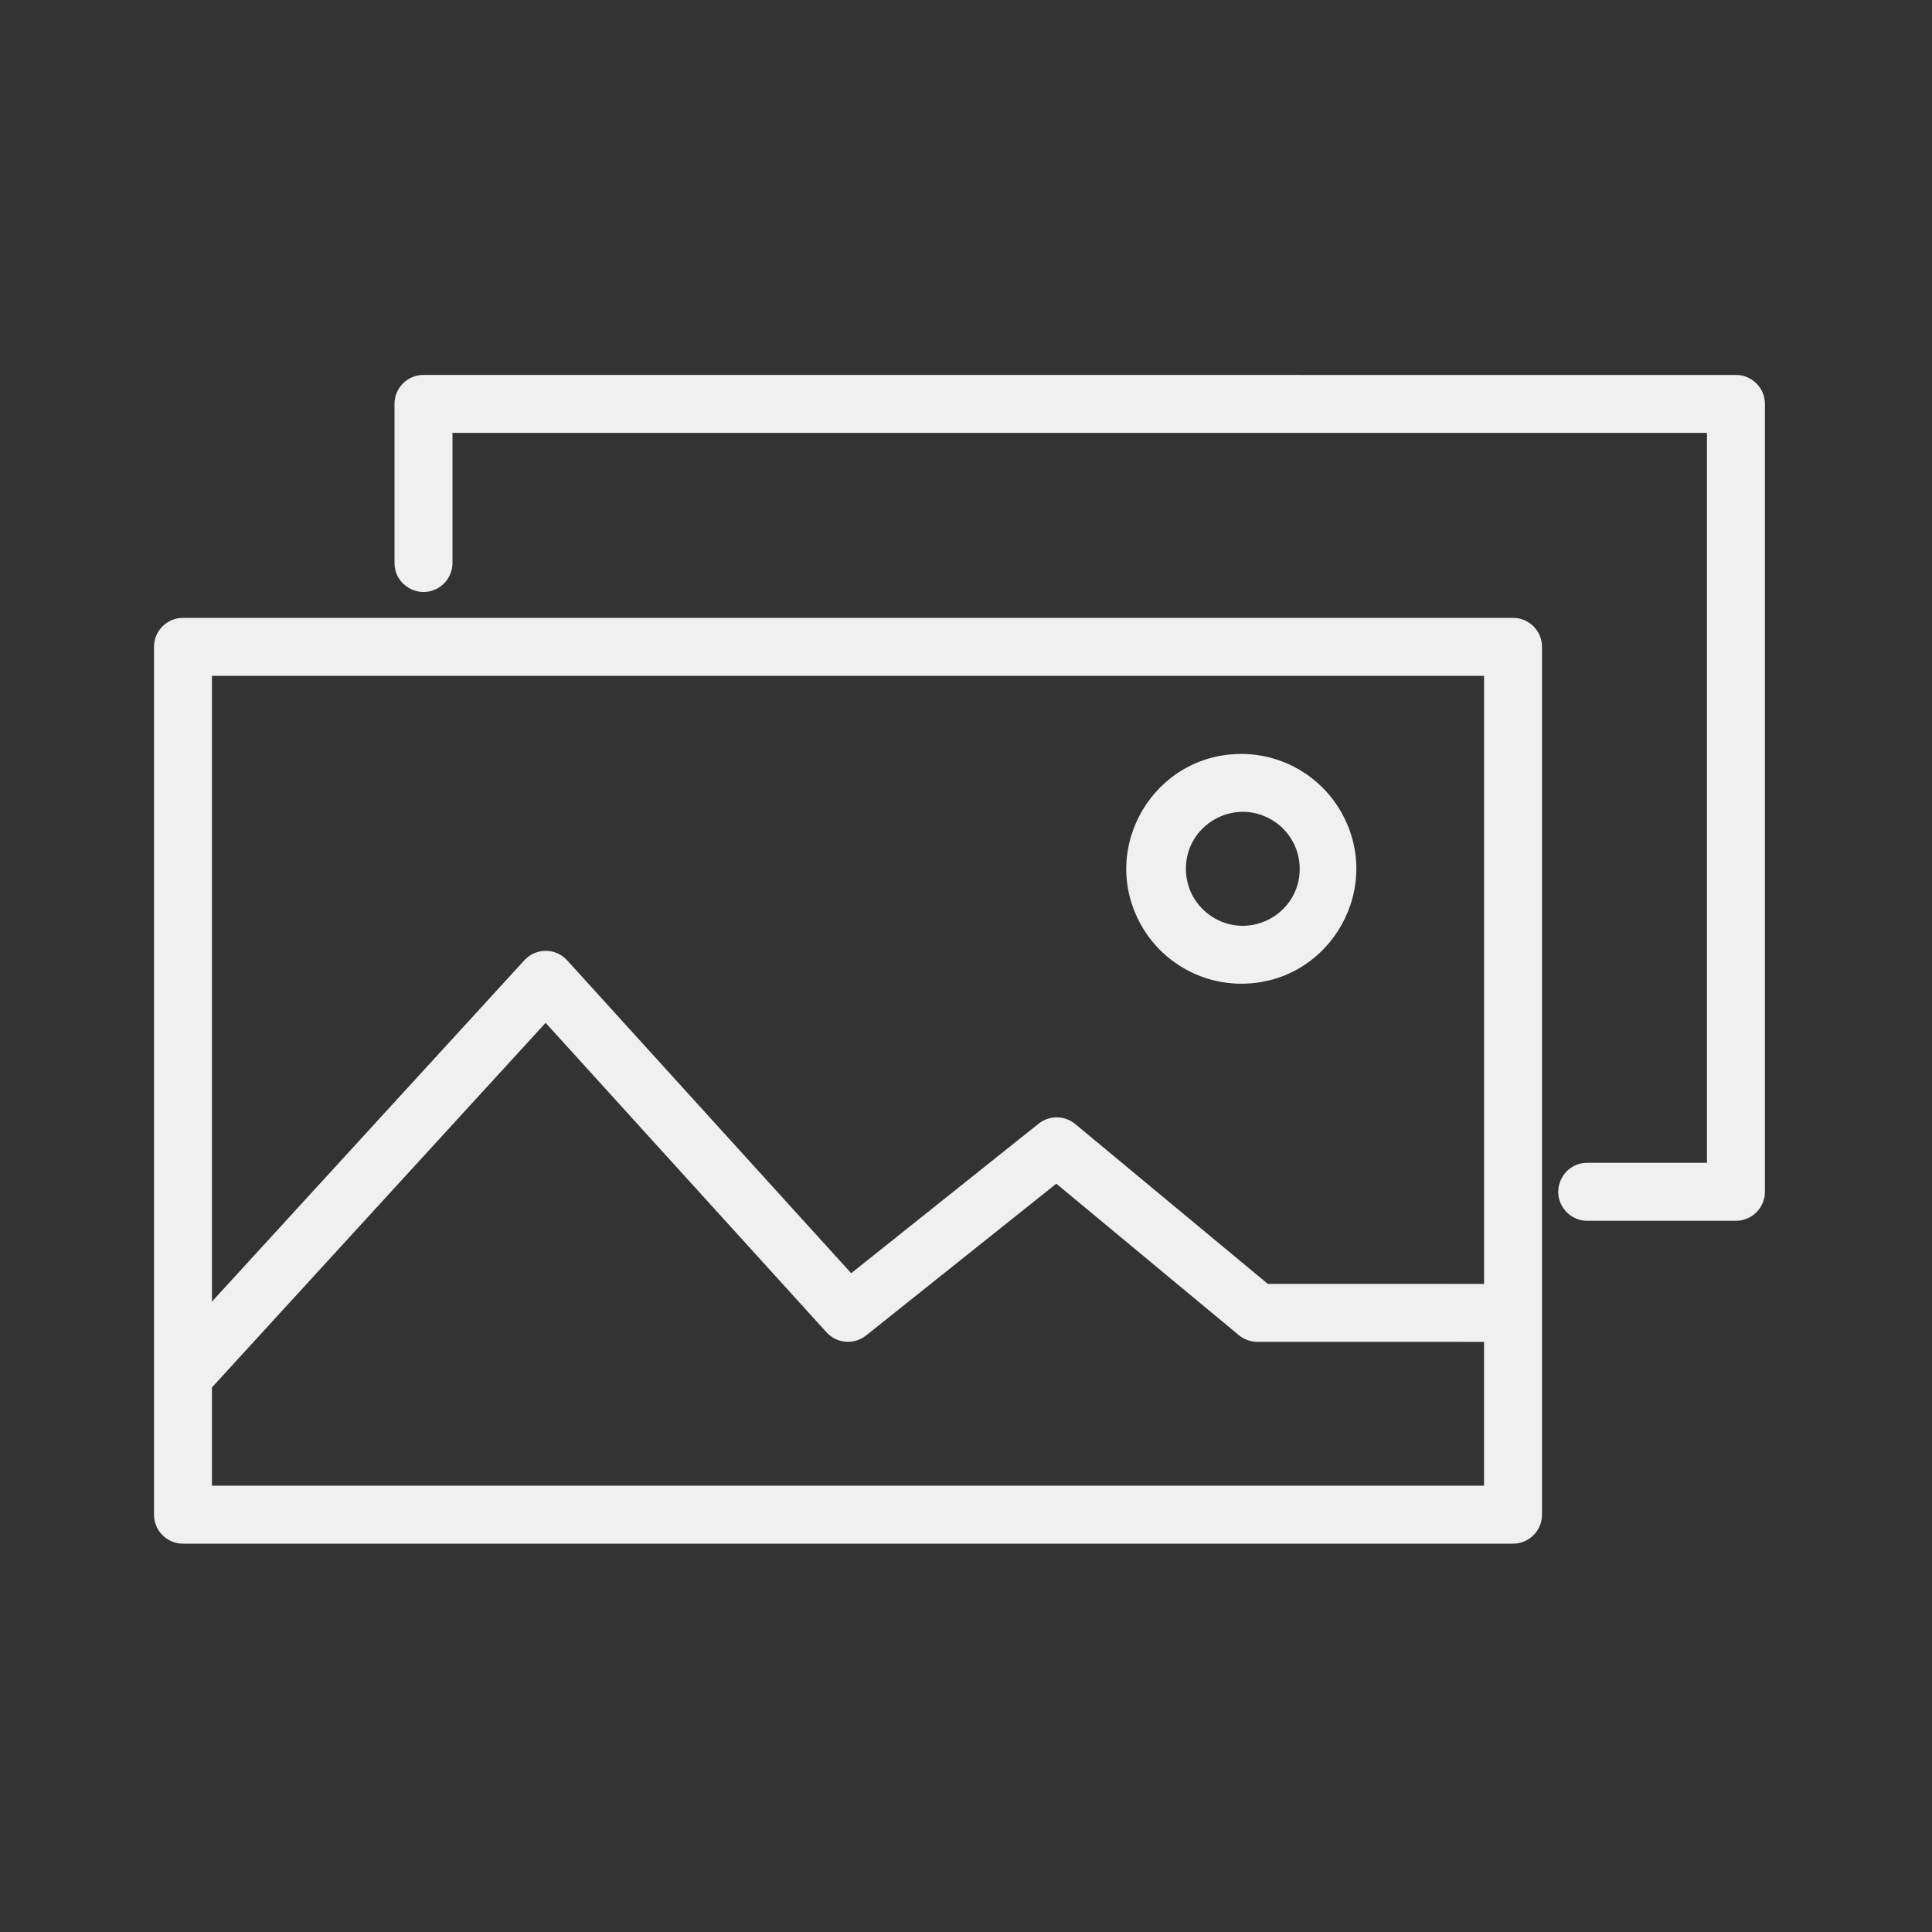 <?xml version="1.0" encoding="UTF-8"?> <svg xmlns="http://www.w3.org/2000/svg" viewBox="1950 2450 100 100" width="100" height="100"><rect x="1950" y="2450" width="100" height="100" fill="#333333" stroke="none"/><path fill="#f0f0f0" stroke="none" fill-opacity="1" stroke-width="1" stroke-opacity="1" color="rgb(51, 51, 51)" fill-rule="evenodd" font-size-adjust="none" id="tSvg17c9156b7b8" title="Path 1" d="M 1971.92 2469.406 C 1971.092 2469.406 1970.42 2470.078 1970.42 2470.906 C 1970.42 2473.65 1970.42 2476.395 1970.42 2479.139 C 1970.42 2480.294 1971.67 2481.015 1972.67 2480.438 C 1973.134 2480.17 1973.42 2479.675 1973.42 2479.139 C 1973.42 2476.895 1973.42 2474.65 1973.42 2472.406 C 1995.064 2472.406 2016.708 2472.406 2038.352 2472.406 C 2038.352 2485 2038.352 2497.593 2038.352 2510.187 C 2036.287 2510.187 2034.221 2510.187 2032.156 2510.187 C 2031.001 2510.187 2030.28 2511.437 2030.857 2512.437 C 2031.125 2512.901 2031.62 2513.187 2032.156 2513.187 C 2034.721 2513.187 2037.287 2513.187 2039.852 2513.187 C 2040.68 2513.187 2041.352 2512.515 2041.352 2511.687 C 2041.352 2498.094 2041.352 2484.5 2041.352 2470.907 C 2041.352 2470.079 2040.68 2469.407 2039.852 2469.407C 2017.208 2469.407 1994.564 2469.407 1971.92 2469.406Z M 1959.471 2481.98 C 1958.643 2481.98 1957.971 2482.652 1957.971 2483.48 C 1957.971 2498.453 1957.971 2513.427 1957.971 2528.4 C 1957.971 2529.228 1958.643 2529.9 1959.471 2529.9 C 1982.419 2529.9 2005.366 2529.9 2028.314 2529.9 C 2029.142 2529.9 2029.814 2529.228 2029.814 2528.4 C 2029.814 2513.427 2029.814 2498.453 2029.814 2483.48 C 2029.814 2482.652 2029.142 2481.98 2028.314 2481.98C 2005.366 2481.98 1982.419 2481.98 1959.471 2481.98Z M 1960.971 2526.898 C 1960.971 2525.203 1960.971 2523.507 1960.971 2521.812 C 1966.728 2515.522 1972.484 2509.232 1978.241 2502.942 C 1983.087 2508.281 1987.934 2513.621 1992.78 2518.96 C 1993.312 2519.547 1994.208 2519.619 1994.827 2519.125 C 1998.11 2516.506 2001.392 2513.886 2004.675 2511.267 C 2007.824 2513.88 2010.972 2516.494 2014.121 2519.107 C 2014.39 2519.33 2014.729 2519.452 2015.079 2519.452 C 2018.99 2519.453 2022.902 2519.454 2026.813 2519.455 C 2026.813 2521.936 2026.813 2524.418 2026.813 2526.899C 2004.866 2526.899 1982.918 2526.899 1960.971 2526.898Z M 2015.621 2516.453 C 2019.352 2516.454 2023.083 2516.454 2026.814 2516.455 C 2026.814 2505.963 2026.814 2495.472 2026.814 2484.98 C 2004.866 2484.98 1982.919 2484.98 1960.971 2484.98 C 1960.971 2495.777 1960.971 2506.573 1960.971 2517.37 C 1966.361 2511.481 1971.75 2505.593 1977.14 2499.704 C 1977.736 2499.052 1978.763 2499.054 1979.357 2499.708 C 1984.257 2505.106 1989.157 2510.504 1994.057 2515.902 C 1997.291 2513.322 2000.526 2510.741 2003.76 2508.161 C 2004.316 2507.718 2005.106 2507.725 2005.653 2508.179C 2008.976 2510.937 2012.3 2513.694 2015.621 2516.453Z M 2011.381 2494.97 C 2011.381 2492.702 2013.836 2491.285 2015.8 2492.419 C 2016.711 2492.945 2017.273 2493.917 2017.273 2494.97 C 2017.273 2497.238 2014.818 2498.655 2012.854 2497.521C 2011.943 2496.995 2011.381 2496.023 2011.381 2494.97Z M 2014.327 2489.025 C 2009.75 2488.966 2006.825 2493.883 2009.062 2497.876 C 2010.128 2499.778 2012.148 2500.944 2014.327 2500.916 C 2018.904 2500.857 2021.7 2495.865 2019.36 2491.931C 2018.302 2490.152 2016.396 2489.052 2014.327 2489.025Z"></path><defs> </defs></svg> 
